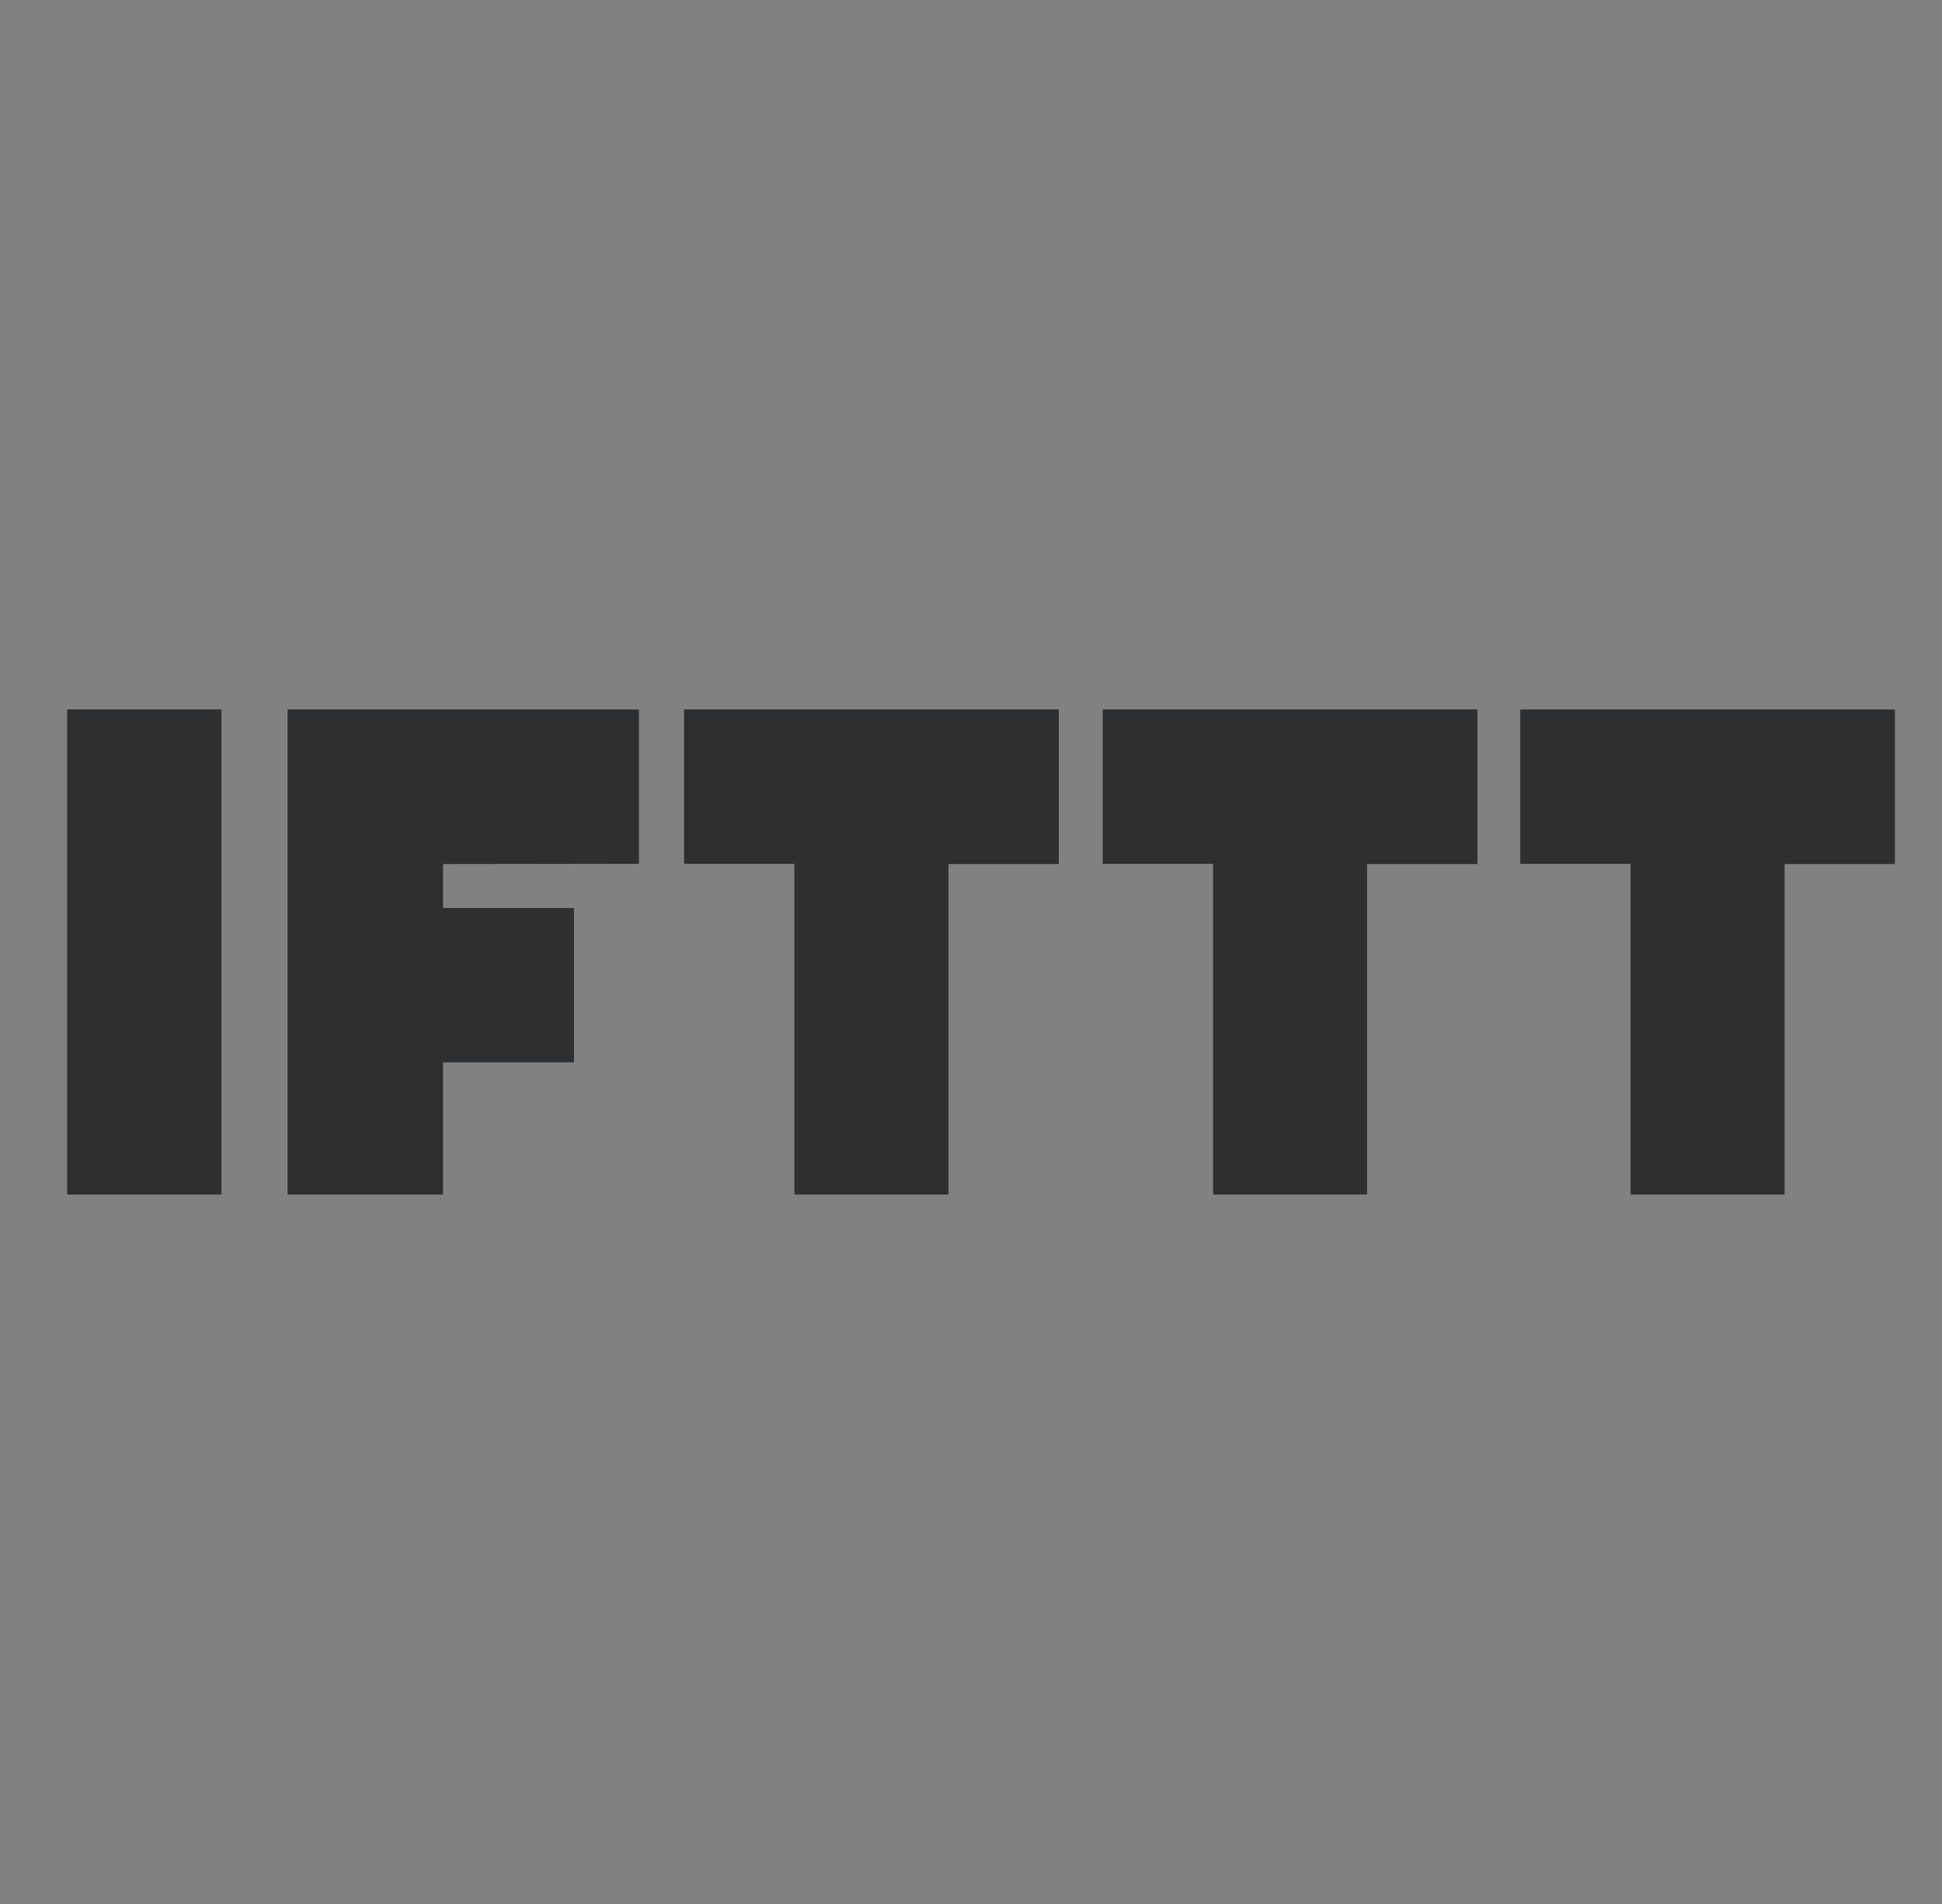 <svg xmlns:xlink="http://www.w3.org/1999/xlink" xmlns="http://www.w3.org/2000/svg" version="1.1" viewBox="0 0 51 50" height="50px" width="51px">
    <rect x="0" y="0" width="51" height="50" fill="#808080" stroke="none"/>
    <title>ifttt-icon</title>
    <g fill-rule="evenodd" fill="none" stroke-width="1" stroke="none" id="Page-1">
        <g transform="translate(-542, -772)" id="Artboard">
            <g transform="translate(542.764, 772)" id="ifttt-icon">
                <rect height="50" width="50" y="0" x="0" opacity="0.01" fill="#FFFFFF" id="Rectangle-Copy-70"></rect>
                <path fill="#2D2F30" id="Fill-1" d="M39.16,18.631 L39.16,22.683 L42.058,22.683 L42.058,31.369 L46.102,31.369 L46.102,22.69 L49,22.69 L49,18.631 L39.16,18.631 Z M28.195,18.631 L28.195,22.683 L31.094,22.683 L31.094,31.369 L35.138,31.369 L35.138,22.69 L38.036,22.69 L38.036,18.631 L28.195,18.631 Z M17.201,18.631 L17.201,22.683 L20.098,22.683 L20.098,31.369 L24.143,31.369 L24.143,22.69 L27.041,22.69 L27.041,18.631 L17.201,18.631 Z M6.788,18.631 L6.788,31.369 L10.87,31.369 L10.87,27.898 L14.31,27.898 L14.31,23.845 L10.87,23.845 L10.87,22.69 L16.015,22.683 L16.015,18.631 L6.788,18.631 Z M1,31.369 L5.052,31.369 L5.052,18.631 L1,18.631 L1,31.369 Z"></path>
            </g>
        </g>
    </g>
</svg>